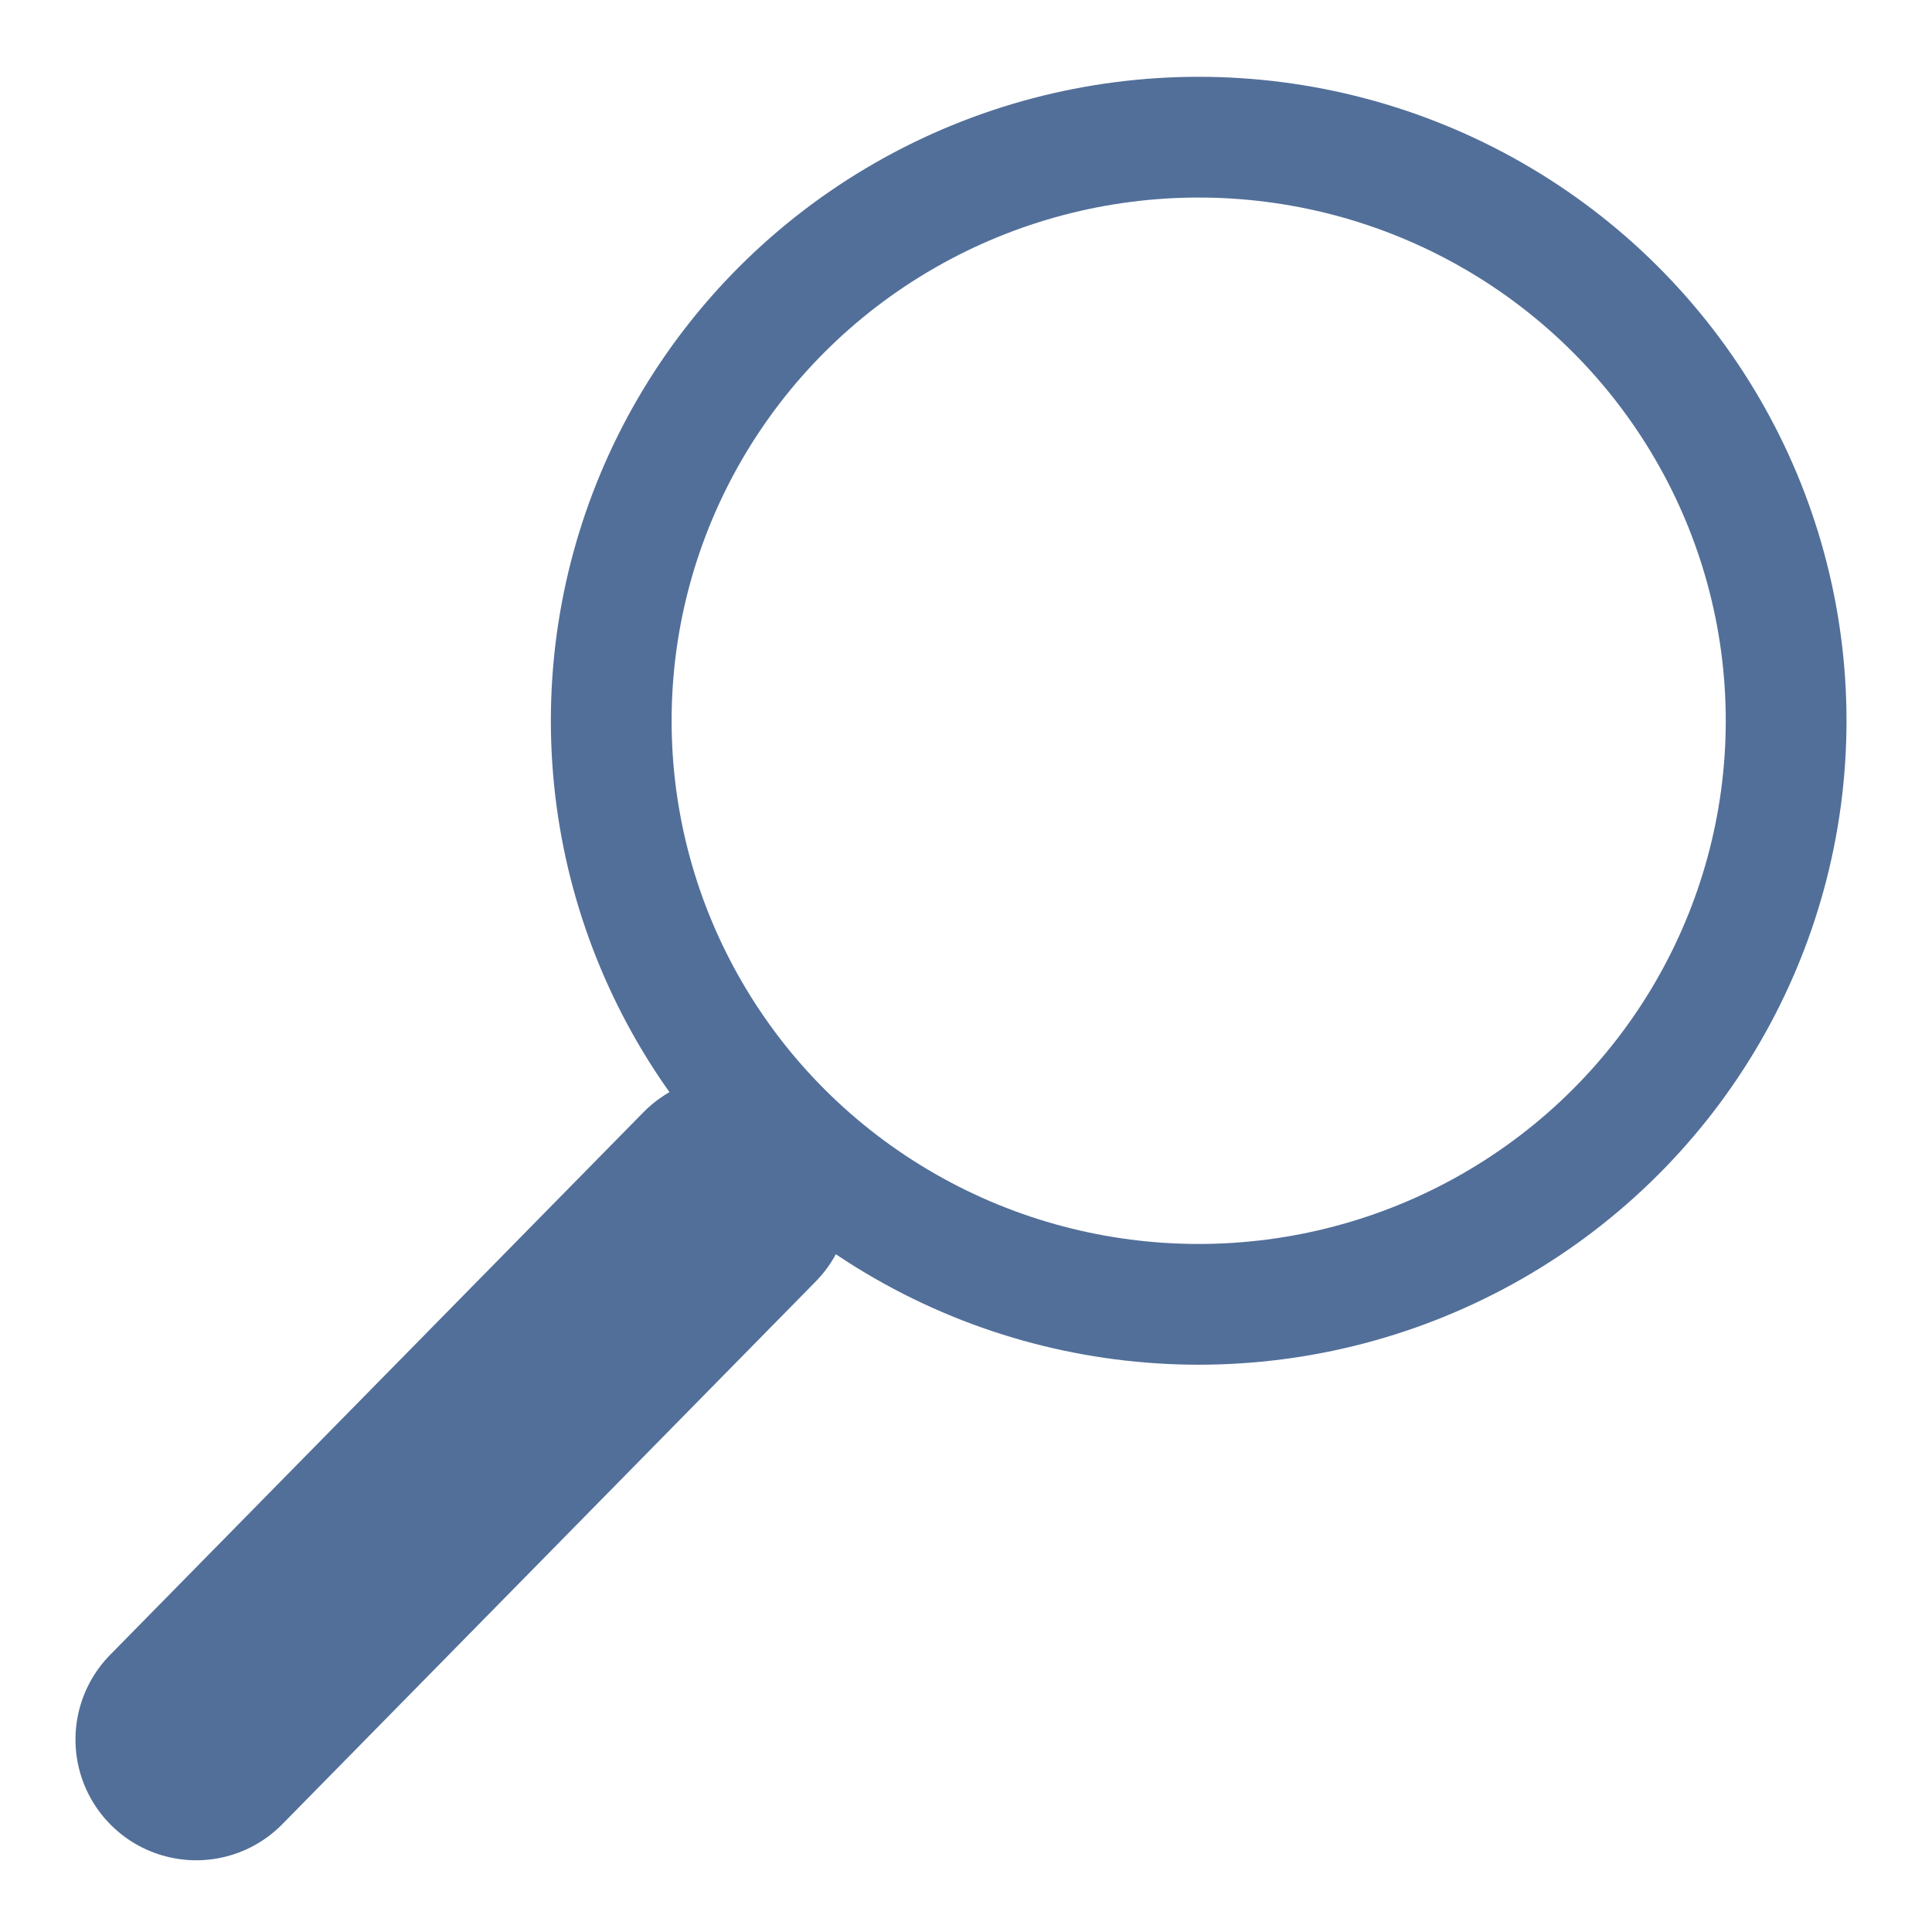 ﻿<?xml version="1.0" encoding="utf-8"?>
<!DOCTYPE svg PUBLIC "-//W3C//DTD SVG 1.1//EN" "http://www.w3.org/Graphics/SVG/1.1/DTD/svg11.dtd">
<svg xmlns="http://www.w3.org/2000/svg" xmlns:xlink="http://www.w3.org/1999/xlink" version="1.1" baseProfile="full" width="16" height="16" viewBox="0 0 16.00 16.00" enable-background="new 0 0 16.00 16.00" xml:space="preserve">
	<ellipse fill="#FFFFFF" fill-opacity="0" fill-rule="evenodd" stroke-linejoin="round" stroke="#526F99" stroke-opacity="1" cx="9.927" cy="5.969" rx="4.865" ry="4.833"/>
	<line fill="none" stroke-width="2" stroke-linecap="round" stroke-linejoin="round" stroke="#526F99" stroke-opacity="1" x1="6.042" y1="9.912" x2="1.625" y2="14.406"/>
</svg>
